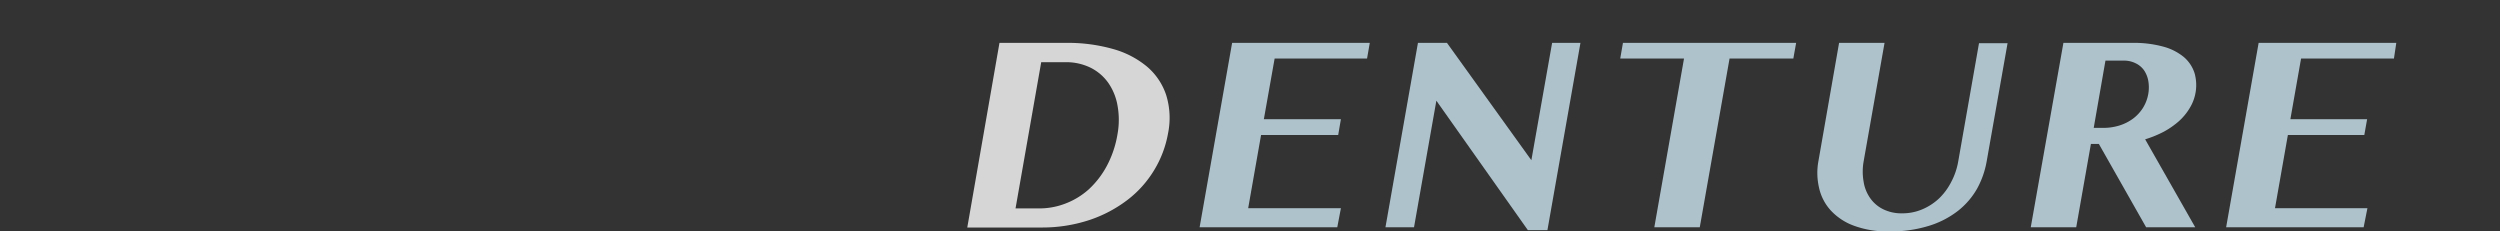 <svg xmlns="http://www.w3.org/2000/svg" viewBox="0 0 330 30.55"><rect x="0" y="0" width="330" height="30.55" fill="#333333" stroke="none"/><defs><style>.cls-1{opacity:0.8;}.cls-2{fill:#fff;}.cls-3{fill:#cde6f3;}.cls-4{fill:none;}</style></defs><title>denture</title><g id="レイヤー_2" data-name="レイヤー 2"><g id="contents"><g class="cls-1"><path class="cls-2" d="M131.93,5.66h8.84a21.76,21.76,0,0,1,6.12.8,12.06,12.06,0,0,1,4.5,2.32,8.4,8.4,0,0,1,2.54,3.75,10.17,10.17,0,0,1,.25,5.08,14,14,0,0,1-1.82,4.83,14.17,14.17,0,0,1-3.52,3.94,17.25,17.25,0,0,1-5,2.65,19.82,19.82,0,0,1-6.38,1h-9.78Zm2.12,21.85h3.18a9.49,9.49,0,0,0,3.43-.65A9.9,9.9,0,0,0,143.71,25a11.76,11.76,0,0,0,2.38-3.08,13.56,13.56,0,0,0,1.42-4.21,10.52,10.52,0,0,0,0-3.79,7.46,7.46,0,0,0-1.23-3,6.29,6.29,0,0,0-2.36-2,7.29,7.29,0,0,0-3.31-.71h-3.17Z"/><path class="cls-3" d="M180.81,5.66l-.36,2.07h-12.2l-1.42,8H177l-.36,2.09H166.46l-1.7,9.66H177L176.52,30H158.35l4.29-24.34Z"/><path class="cls-3" d="M187.17,5.66H191l11.14,15.49,2.74-15.49h3.74l-4.36,24.72h-2.58L189.6,13.29,186.65,30h-3.77Z"/><path class="cls-3" d="M237.09,5.66l-.37,2.07H228.3L224.37,30h-6l3.92-22.27h-8.42l.36-2.07Z"/><path class="cls-3" d="M242.76,5.66h6L246,21.3A7.69,7.69,0,0,0,246,24a5.08,5.08,0,0,0,.87,2.16,4.51,4.51,0,0,0,1.71,1.46,5.48,5.48,0,0,0,2.5.54,6.7,6.7,0,0,0,2.69-.54,7.5,7.5,0,0,0,2.22-1.46A8.19,8.19,0,0,0,257.57,24a9,9,0,0,0,.91-2.66l2.75-15.64H265L262.24,21.3A11.57,11.57,0,0,1,261,24.86a10,10,0,0,1-2.52,2.95,11.94,11.94,0,0,1-3.86,2,17.13,17.13,0,0,1-5.26.74,12.82,12.82,0,0,1-4.6-.74,7.82,7.82,0,0,1-3.07-2,6.49,6.49,0,0,1-1.57-3,8.64,8.64,0,0,1-.08-3.59Z"/><path class="cls-3" d="M272.37,5.66h9.15a14.55,14.55,0,0,1,4.05.5,7.2,7.2,0,0,1,2.71,1.38,4.67,4.67,0,0,1,1.4,2.11,5.79,5.79,0,0,1-.63,4.6A7.44,7.44,0,0,1,287.61,16a10.58,10.58,0,0,1-2,1.39,14.11,14.11,0,0,1-2.45,1L289.77,30h-6.48l-6.24-11H276l-1.94,11h-6Zm4,11.22h1.3a7.12,7.12,0,0,0,2.08-.31,6.11,6.11,0,0,0,1.77-.88,5.34,5.34,0,0,0,1.32-1.4,5.16,5.16,0,0,0,.73-1.88,5,5,0,0,0,0-1.76A3.62,3.62,0,0,0,283,9.26a2.87,2.87,0,0,0-1.1-.91A3.45,3.45,0,0,0,280.35,8h-2.43Z"/><path class="cls-3" d="M316.31,5.66,316,7.73H303.74l-1.41,8h10.13l-.37,2.09H302l-1.7,9.66h12.2L312,30H293.85l4.29-24.34Z"/></g><rect class="cls-4" width="330" height="30"/></g></g></svg>
